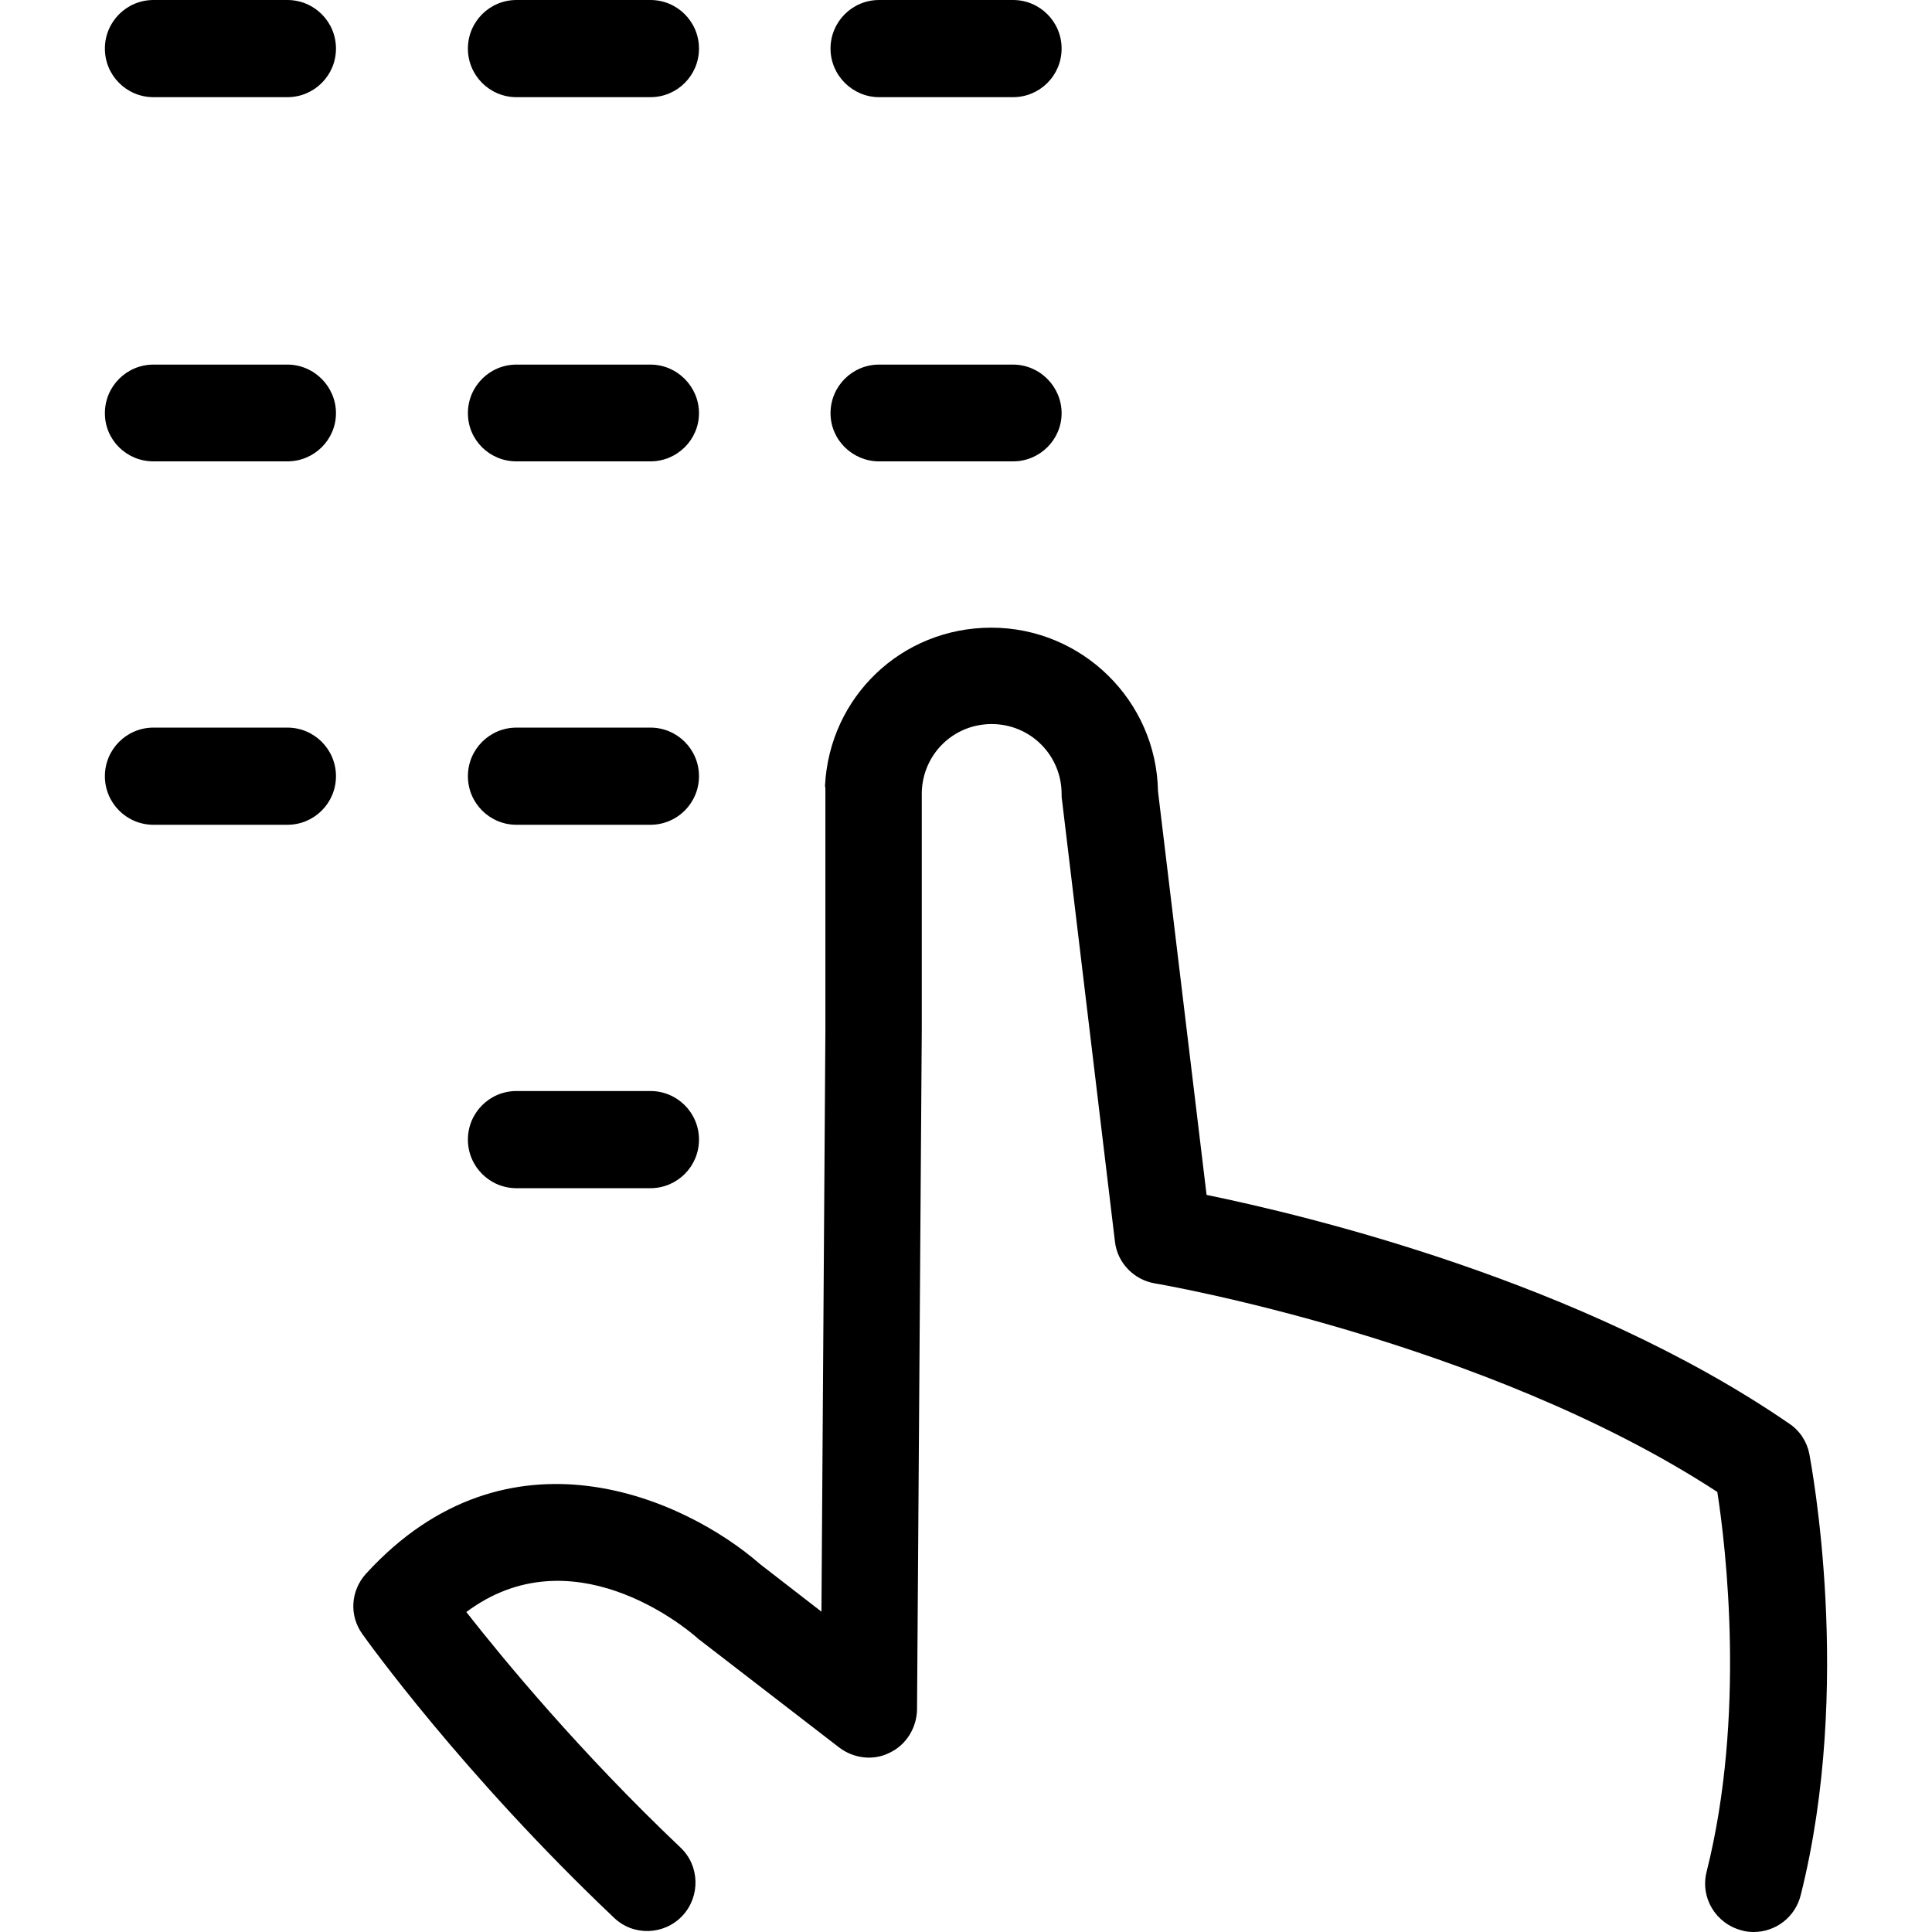 <?xml version="1.0" encoding="iso-8859-1"?>
<!-- Uploaded to: SVG Repo, www.svgrepo.com, Generator: SVG Repo Mixer Tools -->
<svg fill="#000000" height="800px" width="800px" version="1.1" id="Capa_1" xmlns="http://www.w3.org/2000/svg" xmlns:xlink="http://www.w3.org/1999/xlink" 
	 viewBox="0 0 489.1 489.1" xml:space="preserve">
<g>
	<g>
		<path d="M208.954,200.1v60.6l-1,147.3l-15.5-12c-19-16.6-63.8-37-99.8,2.4c-3.9,4.3-4.3,10.6-0.9,15.3c1,1.4,25.2,35.3,63.7,71.8
			c4.9,4.7,12.7,4.4,17.3-0.5s4.4-12.7-0.5-17.3c-25.5-24.2-44.7-47.5-54.2-59.6c26.5-19.8,55,3.5,58.4,6.5c0.2,0.2,0.4,0.4,0.6,0.5
			l35.4,27.3c3.7,2.8,8.7,3.4,12.8,1.3c4.2-2,6.8-6.3,6.9-10.9l1.2-172v-59.9c0-0.1,0-0.2,0-0.4c0.3-9.6,8-17.2,17.7-17.2
			c9.8,0,17.7,7.9,17.7,17.7c0,0.5,0,1,0.1,1.5l13.4,111.8c0.6,5.4,4.8,9.7,10.1,10.6c0.8,0.1,83.4,14.3,142.4,52.8
			c2.2,14.1,7.2,56.7-2.7,96.1c-1.7,6.6,2.3,13.2,8.9,14.9c1,0.3,2,0.4,3,0.4c5.5,0,10.5-3.7,11.9-9.3
			c13.4-53.2,2.6-109.3,2.2-111.7c-0.6-3.1-2.4-5.9-5.1-7.7c-52.7-36.2-122.7-52.8-147.5-57.9l-12.3-102.2
			c-0.4-22.9-19.2-41.4-42.2-41.4c-22.7,0-41,17.5-42.1,40.1C208.954,199.2,208.954,199.6,208.954,200.1z"/>
		<path d="M130.754,24.6h33.9c6.8,0,12.3-5.5,12.3-12.3s-5.5-12.3-12.3-12.3h-33.9c-6.8,0-12.3,5.5-12.3,12.3
			S123.954,24.6,130.754,24.6z"/>
		<path d="M130.754,116.8h33.9c6.8,0,12.3-5.5,12.3-12.2s-5.5-12.3-12.3-12.3h-33.9c-6.8,0-12.3,5.5-12.3,12.3
			S123.954,116.8,130.754,116.8z"/>
		<path d="M130.754,208.8h33.9c6.8,0,12.3-5.5,12.3-12.3s-5.5-12.3-12.3-12.3h-33.9c-6.8,0-12.3,5.5-12.3,12.3
			S123.954,208.8,130.754,208.8z"/>
		<path d="M130.754,300.8h33.9c6.8,0,12.3-5.5,12.3-12.3s-5.5-12.3-12.3-12.3h-33.9c-6.8,0-12.3,5.5-12.3,12.3
			S123.954,300.8,130.754,300.8z"/>
		<path d="M38.854,24.6h33.9c6.8,0,12.3-5.5,12.3-12.3S79.554,0,72.754,0h-33.9c-6.8,0-12.3,5.5-12.3,12.3S32.054,24.6,38.854,24.6z
			"/>
		<path d="M38.854,116.8h33.9c6.8,0,12.3-5.5,12.3-12.2s-5.5-12.3-12.3-12.3h-33.9c-6.8,0-12.3,5.5-12.3,12.3
			S32.054,116.8,38.854,116.8z"/>
		<path d="M38.854,208.8h33.9c6.8,0,12.3-5.5,12.3-12.3s-5.5-12.3-12.3-12.3h-33.9c-6.8,0-12.3,5.5-12.3,12.3
			S32.054,208.8,38.854,208.8z"/>
		<path d="M222.554,24.6h33.9c6.8,0,12.3-5.5,12.3-12.3s-5.5-12.3-12.3-12.3h-33.9c-6.8,0-12.3,5.5-12.3,12.3
			S215.854,24.6,222.554,24.6z"/>
		<path d="M222.554,116.8h33.9c6.8,0,12.3-5.5,12.3-12.2s-5.5-12.3-12.3-12.3h-33.9c-6.8,0-12.3,5.5-12.3,12.3
			S215.854,116.8,222.554,116.8z"/>
	</g>
</g>
</svg>